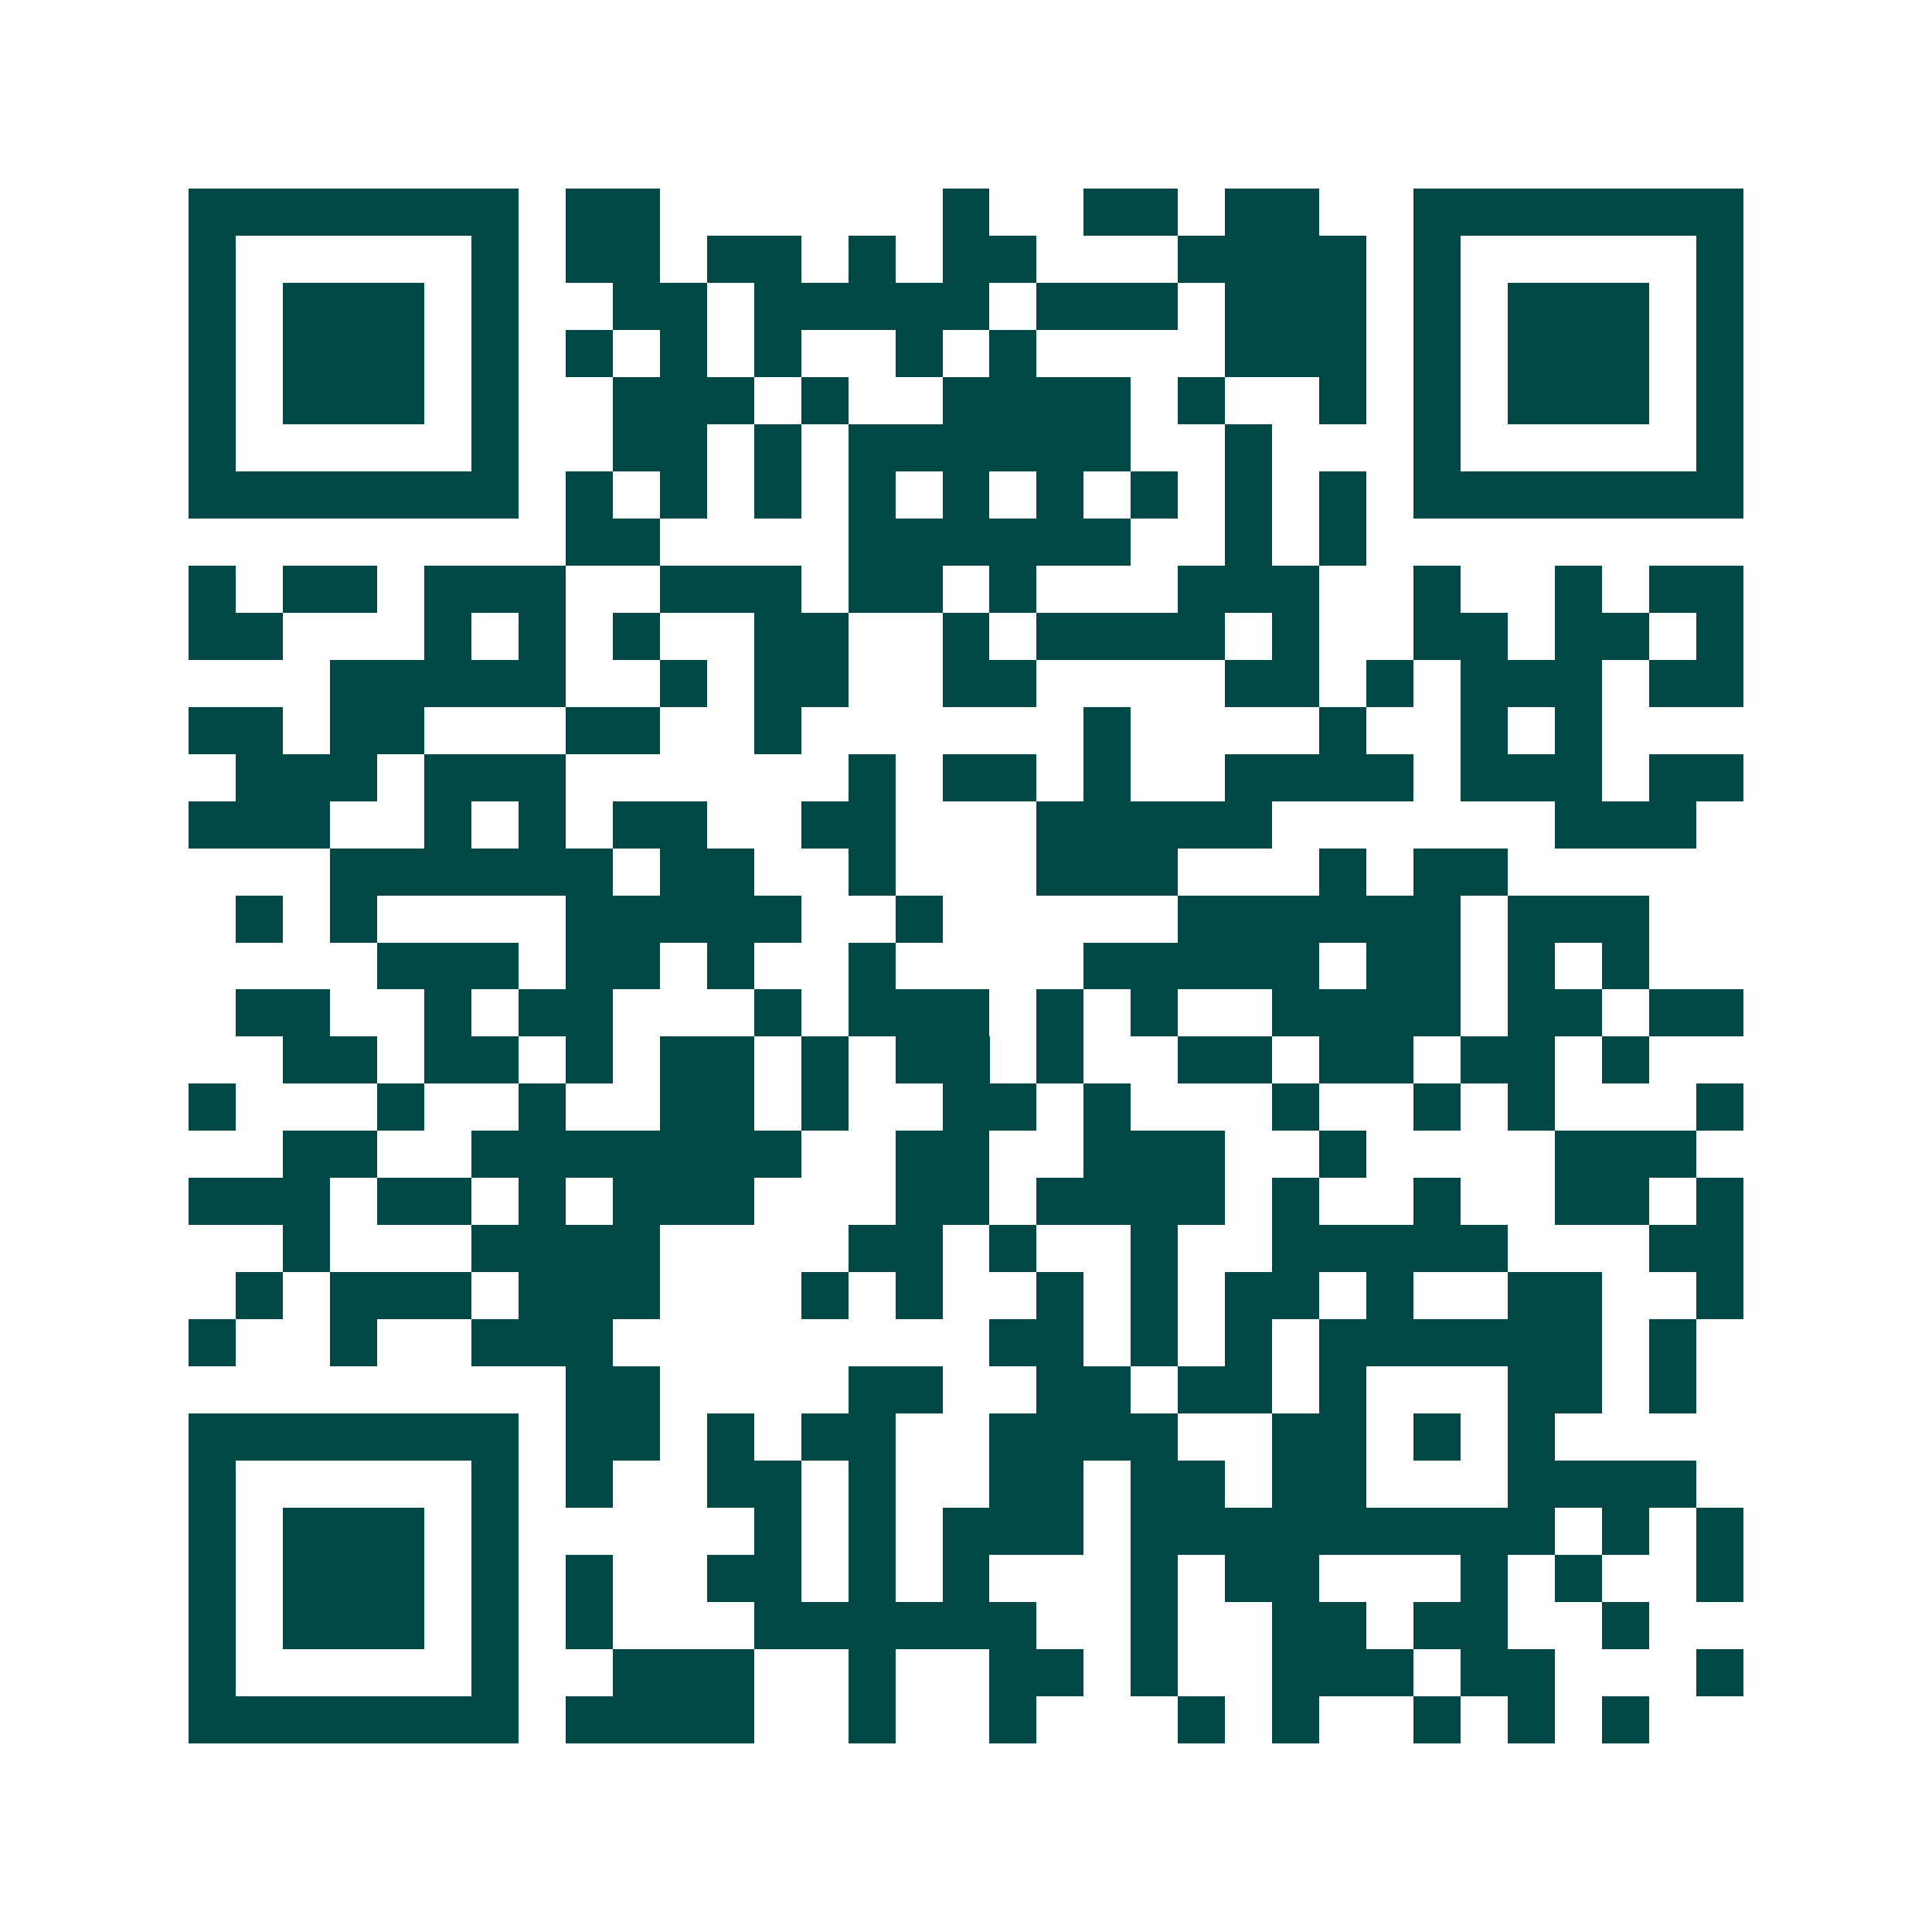 <svg xmlns="http://www.w3.org/2000/svg" width="200" height="200" viewBox="0 0 41 41" shape-rendering="crispEdges"><path fill="#ffffff" d="M0 0h41v41H0z"/><path stroke="#014847" d="M4 4.5h7m1 0h2m6 0h1m2 0h2m1 0h2m2 0h7M4 5.5h1m5 0h1m1 0h2m1 0h2m1 0h1m1 0h2m3 0h4m1 0h1m5 0h1M4 6.5h1m1 0h3m1 0h1m2 0h2m1 0h5m1 0h3m1 0h3m1 0h1m1 0h3m1 0h1M4 7.5h1m1 0h3m1 0h1m1 0h1m1 0h1m1 0h1m2 0h1m1 0h1m4 0h3m1 0h1m1 0h3m1 0h1M4 8.5h1m1 0h3m1 0h1m2 0h3m1 0h1m2 0h4m1 0h1m2 0h1m1 0h1m1 0h3m1 0h1M4 9.5h1m5 0h1m2 0h2m1 0h1m1 0h6m2 0h1m3 0h1m5 0h1M4 10.5h7m1 0h1m1 0h1m1 0h1m1 0h1m1 0h1m1 0h1m1 0h1m1 0h1m1 0h1m1 0h7M12 11.5h2m4 0h6m2 0h1m1 0h1M4 12.5h1m1 0h2m1 0h3m2 0h3m1 0h2m1 0h1m3 0h3m2 0h1m2 0h1m1 0h2M4 13.5h2m3 0h1m1 0h1m1 0h1m2 0h2m2 0h1m1 0h4m1 0h1m2 0h2m1 0h2m1 0h1M7 14.5h5m2 0h1m1 0h2m2 0h2m4 0h2m1 0h1m1 0h3m1 0h2M4 15.5h2m1 0h2m3 0h2m2 0h1m6 0h1m4 0h1m2 0h1m1 0h1M5 16.5h3m1 0h3m6 0h1m1 0h2m1 0h1m2 0h4m1 0h3m1 0h2M4 17.5h3m2 0h1m1 0h1m1 0h2m2 0h2m3 0h5m6 0h3M7 18.5h6m1 0h2m2 0h1m3 0h3m3 0h1m1 0h2M5 19.5h1m1 0h1m4 0h5m2 0h1m5 0h6m1 0h3M8 20.5h3m1 0h2m1 0h1m2 0h1m4 0h5m1 0h2m1 0h1m1 0h1M5 21.5h2m2 0h1m1 0h2m3 0h1m1 0h3m1 0h1m1 0h1m2 0h4m1 0h2m1 0h2M6 22.5h2m1 0h2m1 0h1m1 0h2m1 0h1m1 0h2m1 0h1m2 0h2m1 0h2m1 0h2m1 0h1M4 23.5h1m3 0h1m2 0h1m2 0h2m1 0h1m2 0h2m1 0h1m3 0h1m2 0h1m1 0h1m3 0h1M6 24.5h2m2 0h7m2 0h2m2 0h3m2 0h1m4 0h3M4 25.5h3m1 0h2m1 0h1m1 0h3m3 0h2m1 0h4m1 0h1m2 0h1m2 0h2m1 0h1M6 26.5h1m3 0h4m4 0h2m1 0h1m2 0h1m2 0h5m3 0h2M5 27.5h1m1 0h3m1 0h3m3 0h1m1 0h1m2 0h1m1 0h1m1 0h2m1 0h1m2 0h2m2 0h1M4 28.5h1m2 0h1m2 0h3m8 0h2m1 0h1m1 0h1m1 0h6m1 0h1M12 29.5h2m4 0h2m2 0h2m1 0h2m1 0h1m3 0h2m1 0h1M4 30.5h7m1 0h2m1 0h1m1 0h2m2 0h4m2 0h2m1 0h1m1 0h1M4 31.5h1m5 0h1m1 0h1m2 0h2m1 0h1m2 0h2m1 0h2m1 0h2m3 0h4M4 32.5h1m1 0h3m1 0h1m5 0h1m1 0h1m1 0h3m1 0h9m1 0h1m1 0h1M4 33.5h1m1 0h3m1 0h1m1 0h1m2 0h2m1 0h1m1 0h1m3 0h1m1 0h2m3 0h1m1 0h1m2 0h1M4 34.5h1m1 0h3m1 0h1m1 0h1m3 0h6m2 0h1m2 0h2m1 0h2m2 0h1M4 35.5h1m5 0h1m2 0h3m2 0h1m2 0h2m1 0h1m2 0h3m1 0h2m3 0h1M4 36.5h7m1 0h4m2 0h1m2 0h1m3 0h1m1 0h1m2 0h1m1 0h1m1 0h1"/></svg>
